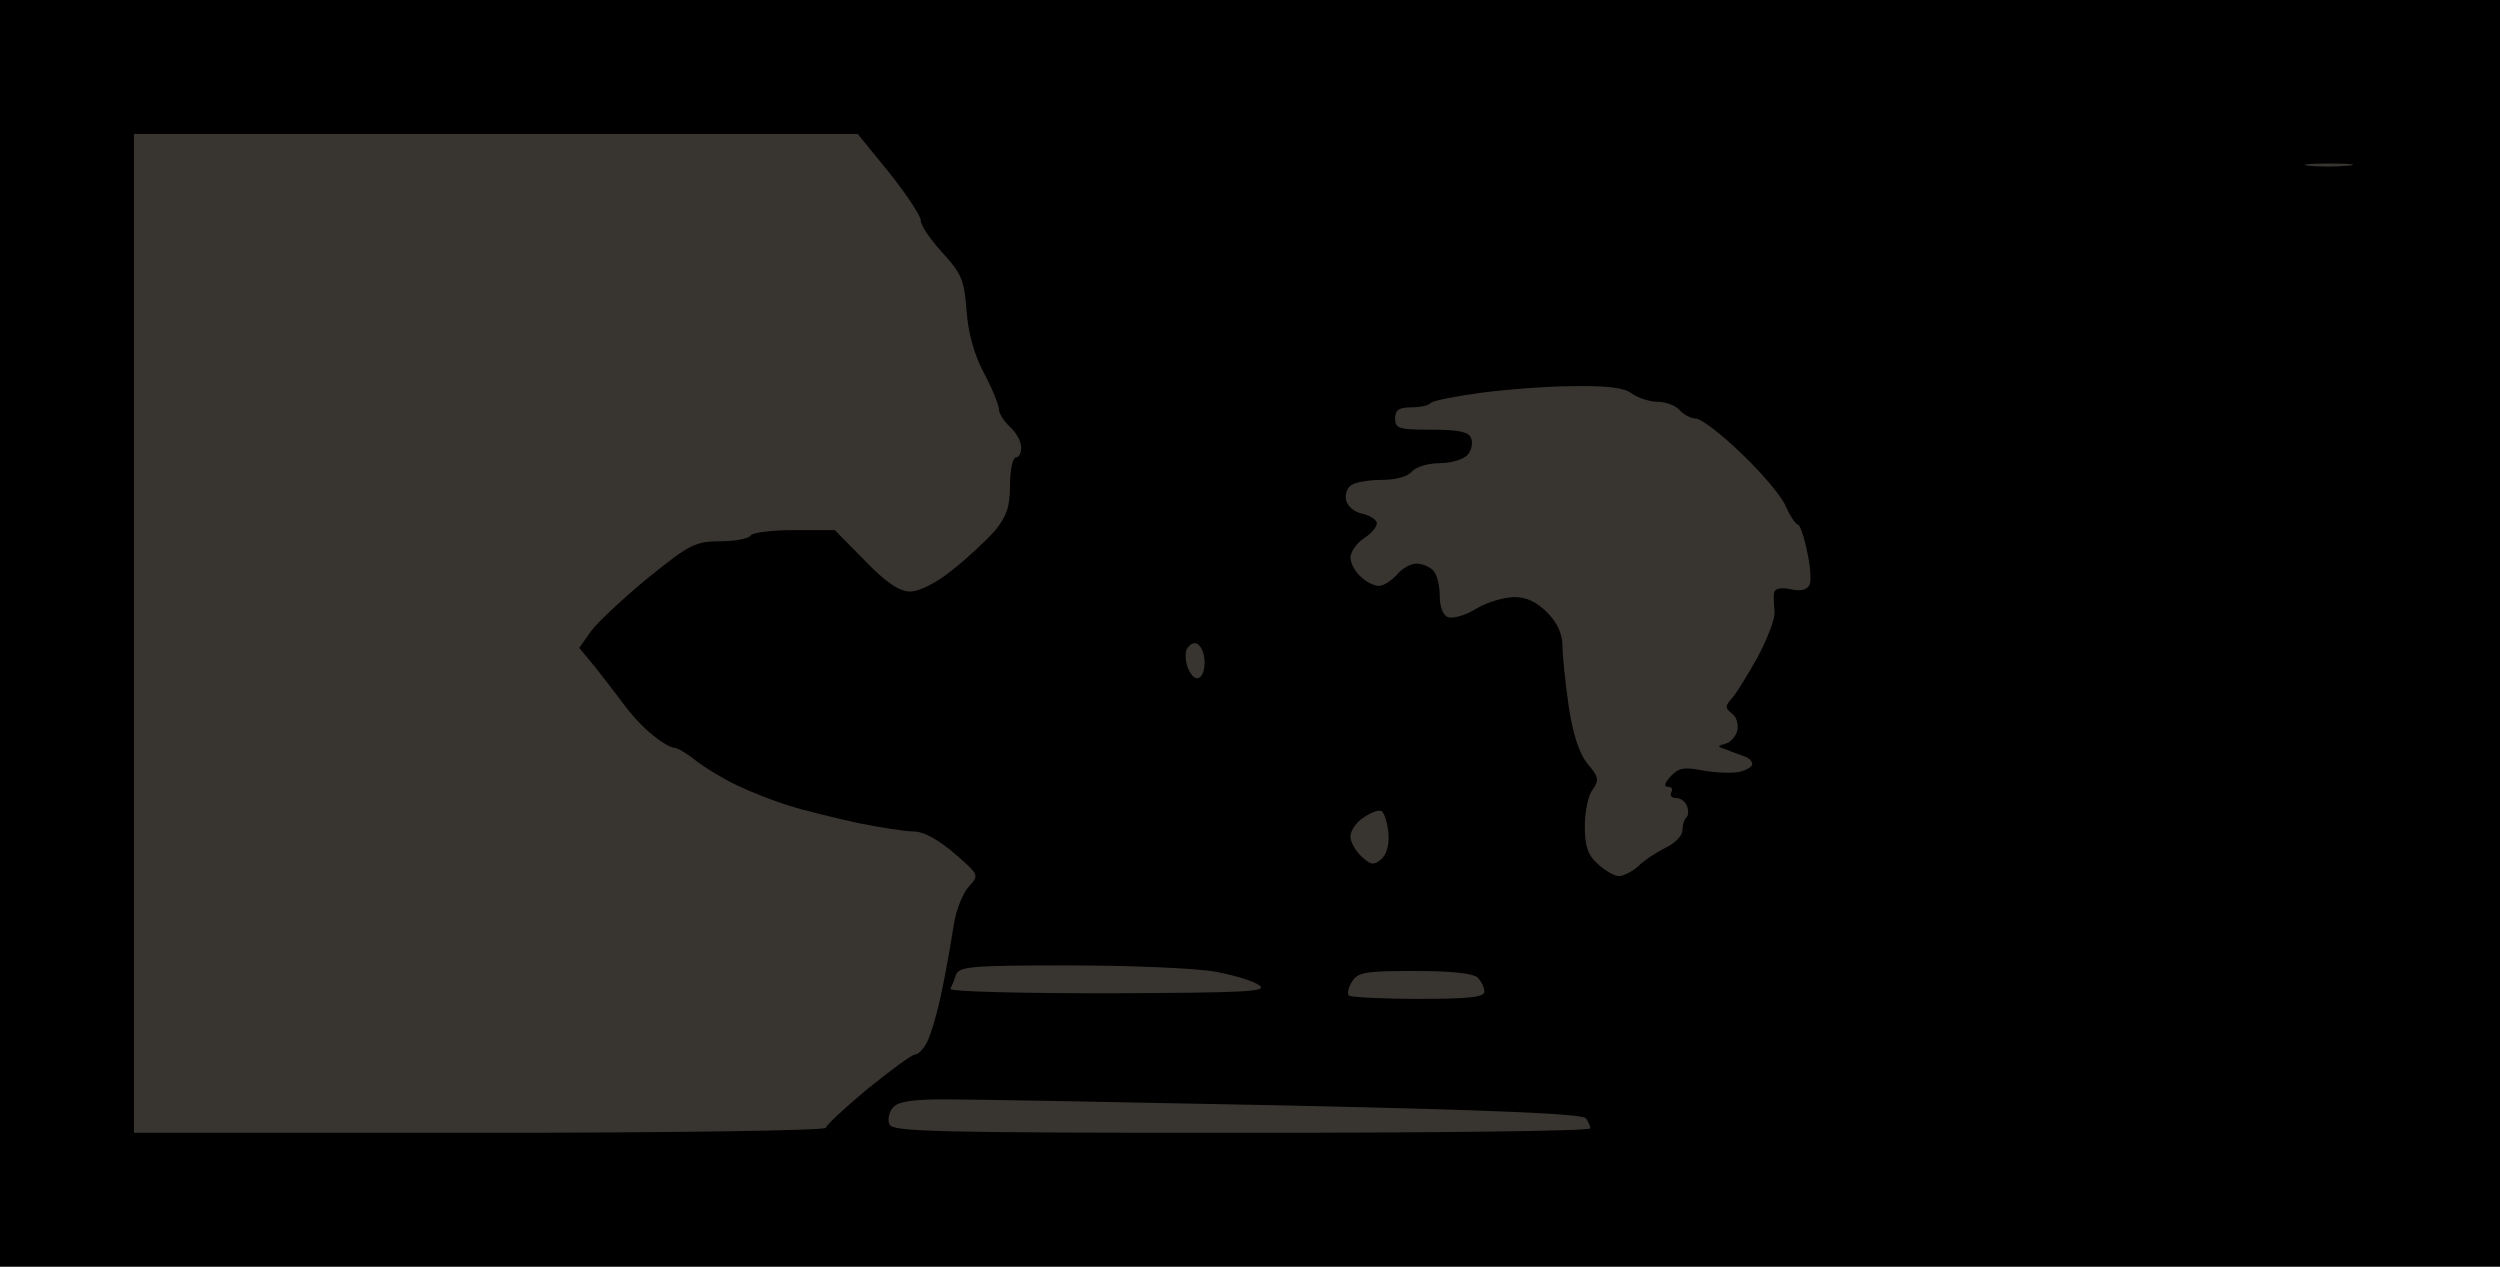<?xml version="1.0" standalone="no"?>
<!DOCTYPE svg PUBLIC "-//W3C//DTD SVG 20010904//EN"
 "http://www.w3.org/TR/2001/REC-SVG-20010904/DTD/svg10.dtd">
<svg version="1.0" xmlns="http://www.w3.org/2000/svg"
 width="100%" height="100%" viewBox="0 0 448 227"
 preserveAspectRatio="xMidYMid meet">
<rect width="448" height="227" fill="#000000" stroke="none"/><g transform="translate(0,227) scale(0.1,-0.1)"
fill="#383430" stroke="none">
<path d="M889 2030 l-649 0 0 -895 0 -895 620 0 c341 0 620 4 620 9 0 4 34 36
75 70 41 33 79 61 84 61 6 0 16 10 22 22 7 13 19 54 27 93 8 38 17 91 21 117
4 26 16 57 27 69 19 21 19 21 -26 60 -28 24 -55 39 -72 39 -15 0 -60 7 -100
15 -40 9 -95 22 -123 31 -27 8 -70 25 -95 37 -25 12 -58 32 -73 44 -16 13 -33
23 -39 23 -5 0 -22 9 -36 21 -15 11 -38 35 -52 54 -14 19 -38 50 -53 69 l-29
35 22 31 c12 16 58 59 102 95 74 60 85 65 129 65 26 0 51 5 54 10 3 6 39 10
78 10 l73 0 54 -55 c39 -40 62 -55 81 -55 16 0 47 15 76 39 27 21 61 53 76 70
21 26 27 43 27 82 0 27 5 49 10 49 6 0 10 8 10 18 0 11 -9 27 -20 37 -11 10
-20 24 -20 32 0 7 -12 37 -27 65 -18 34 -28 72 -31 112 -4 54 -9 66 -43 103
-22 24 -39 49 -39 58 0 8 -25 46 -56 85 l-57 70 -648 0z"/>
<path d="M4175 1977 c-38 0 -55 -2 -38 -4 18 -2 50 -2 70 0 21 2 7 4 -32 4z"/>
<path d="M2820 1578 c-47 0 -122 -6 -167 -12 -45 -6 -85 -14 -89 -18 -4 -5
-20 -8 -36 -8 -21 0 -28 -5 -28 -20 0 -18 7 -20 65 -20 49 0 67 -4 71 -15 4
-8 1 -22 -6 -30 -7 -8 -29 -15 -50 -15 -21 0 -43 -7 -50 -15 -7 -9 -29 -15
-54 -15 -22 0 -47 -4 -54 -9 -8 -5 -12 -17 -10 -27 2 -10 14 -21 27 -24 14 -3
26 -10 28 -16 2 -6 -8 -19 -22 -28 -14 -9 -25 -25 -25 -35 0 -10 8 -25 18 -34
10 -10 25 -17 33 -17 8 0 22 9 32 20 9 11 25 20 35 20 10 0 23 -5 30 -12 7 -7
12 -27 12 -45 0 -21 6 -36 15 -39 8 -3 31 3 50 15 20 12 51 21 69 21 22 0 40
-9 59 -28 18 -18 27 -39 27 -60 0 -17 5 -65 11 -107 8 -53 19 -85 34 -104 20
-23 21 -29 9 -46 -8 -10 -14 -40 -14 -65 0 -36 5 -52 23 -68 13 -12 30 -22 38
-22 8 0 24 8 35 18 11 11 33 25 49 33 17 8 30 22 30 31 0 9 3 20 7 23 4 4 4
13 1 21 -3 8 -12 14 -20 14 -8 0 -11 5 -8 10 3 6 1 10 -6 10 -8 0 -6 7 5 19
14 15 24 17 59 10 23 -4 52 -5 65 -2 12 3 22 9 22 14 0 5 -7 12 -15 14 -8 3
-23 8 -32 12 -16 5 -16 6 -2 10 10 2 19 13 22 23 3 11 -1 25 -9 31 -13 10 -13
14 0 28 8 9 28 42 46 74 17 32 31 68 30 80 -1 12 -2 28 -1 34 1 8 11 11 30 7
19 -4 30 -1 34 9 3 7 1 35 -5 60 -5 26 -13 47 -16 47 -4 0 -14 15 -22 33 -7
17 -43 60 -79 94 -36 35 -73 63 -82 63 -9 0 -22 7 -29 15 -7 8 -25 15 -39 15
-15 0 -36 7 -47 15 -13 10 -43 14 -104 13z"/>
<path d="M2144 1117 c-6 2 -14 -3 -18 -12 -3 -9 -1 -26 5 -37 7 -13 14 -17 21
-10 5 5 8 20 6 33 -1 12 -8 24 -14 26z"/>
<path d="M2475 817 c-6 2 -20 -4 -33 -13 -12 -8 -22 -23 -22 -33 0 -10 9 -26
20 -36 16 -15 22 -16 35 -5 10 9 15 26 13 48 -2 20 -8 37 -13 39z"/>
<path d="M1916 540 c-178 0 -197 -2 -203 -17 -3 -10 -8 -21 -10 -25 -2 -5 125
-8 284 -8 247 1 285 3 270 14 -10 8 -47 19 -81 25 -34 6 -151 11 -260 11z"/>
<path d="M2535 530 c-87 0 -102 -2 -112 -19 -7 -10 -9 -22 -6 -25 4 -3 60 -6
125 -6 90 0 118 3 118 13 0 7 -5 18 -12 25 -8 8 -48 12 -113 12z"/>
<path d="M1694 300 c-60 0 -85 -4 -94 -15 -7 -8 -10 -22 -6 -30 5 -13 82 -15
631 -15 344 0 625 3 625 8 0 4 -4 12 -8 18 -5 8 -165 15 -537 23 -291 6 -567
11 -611 11z"/>
</g>
</svg>
